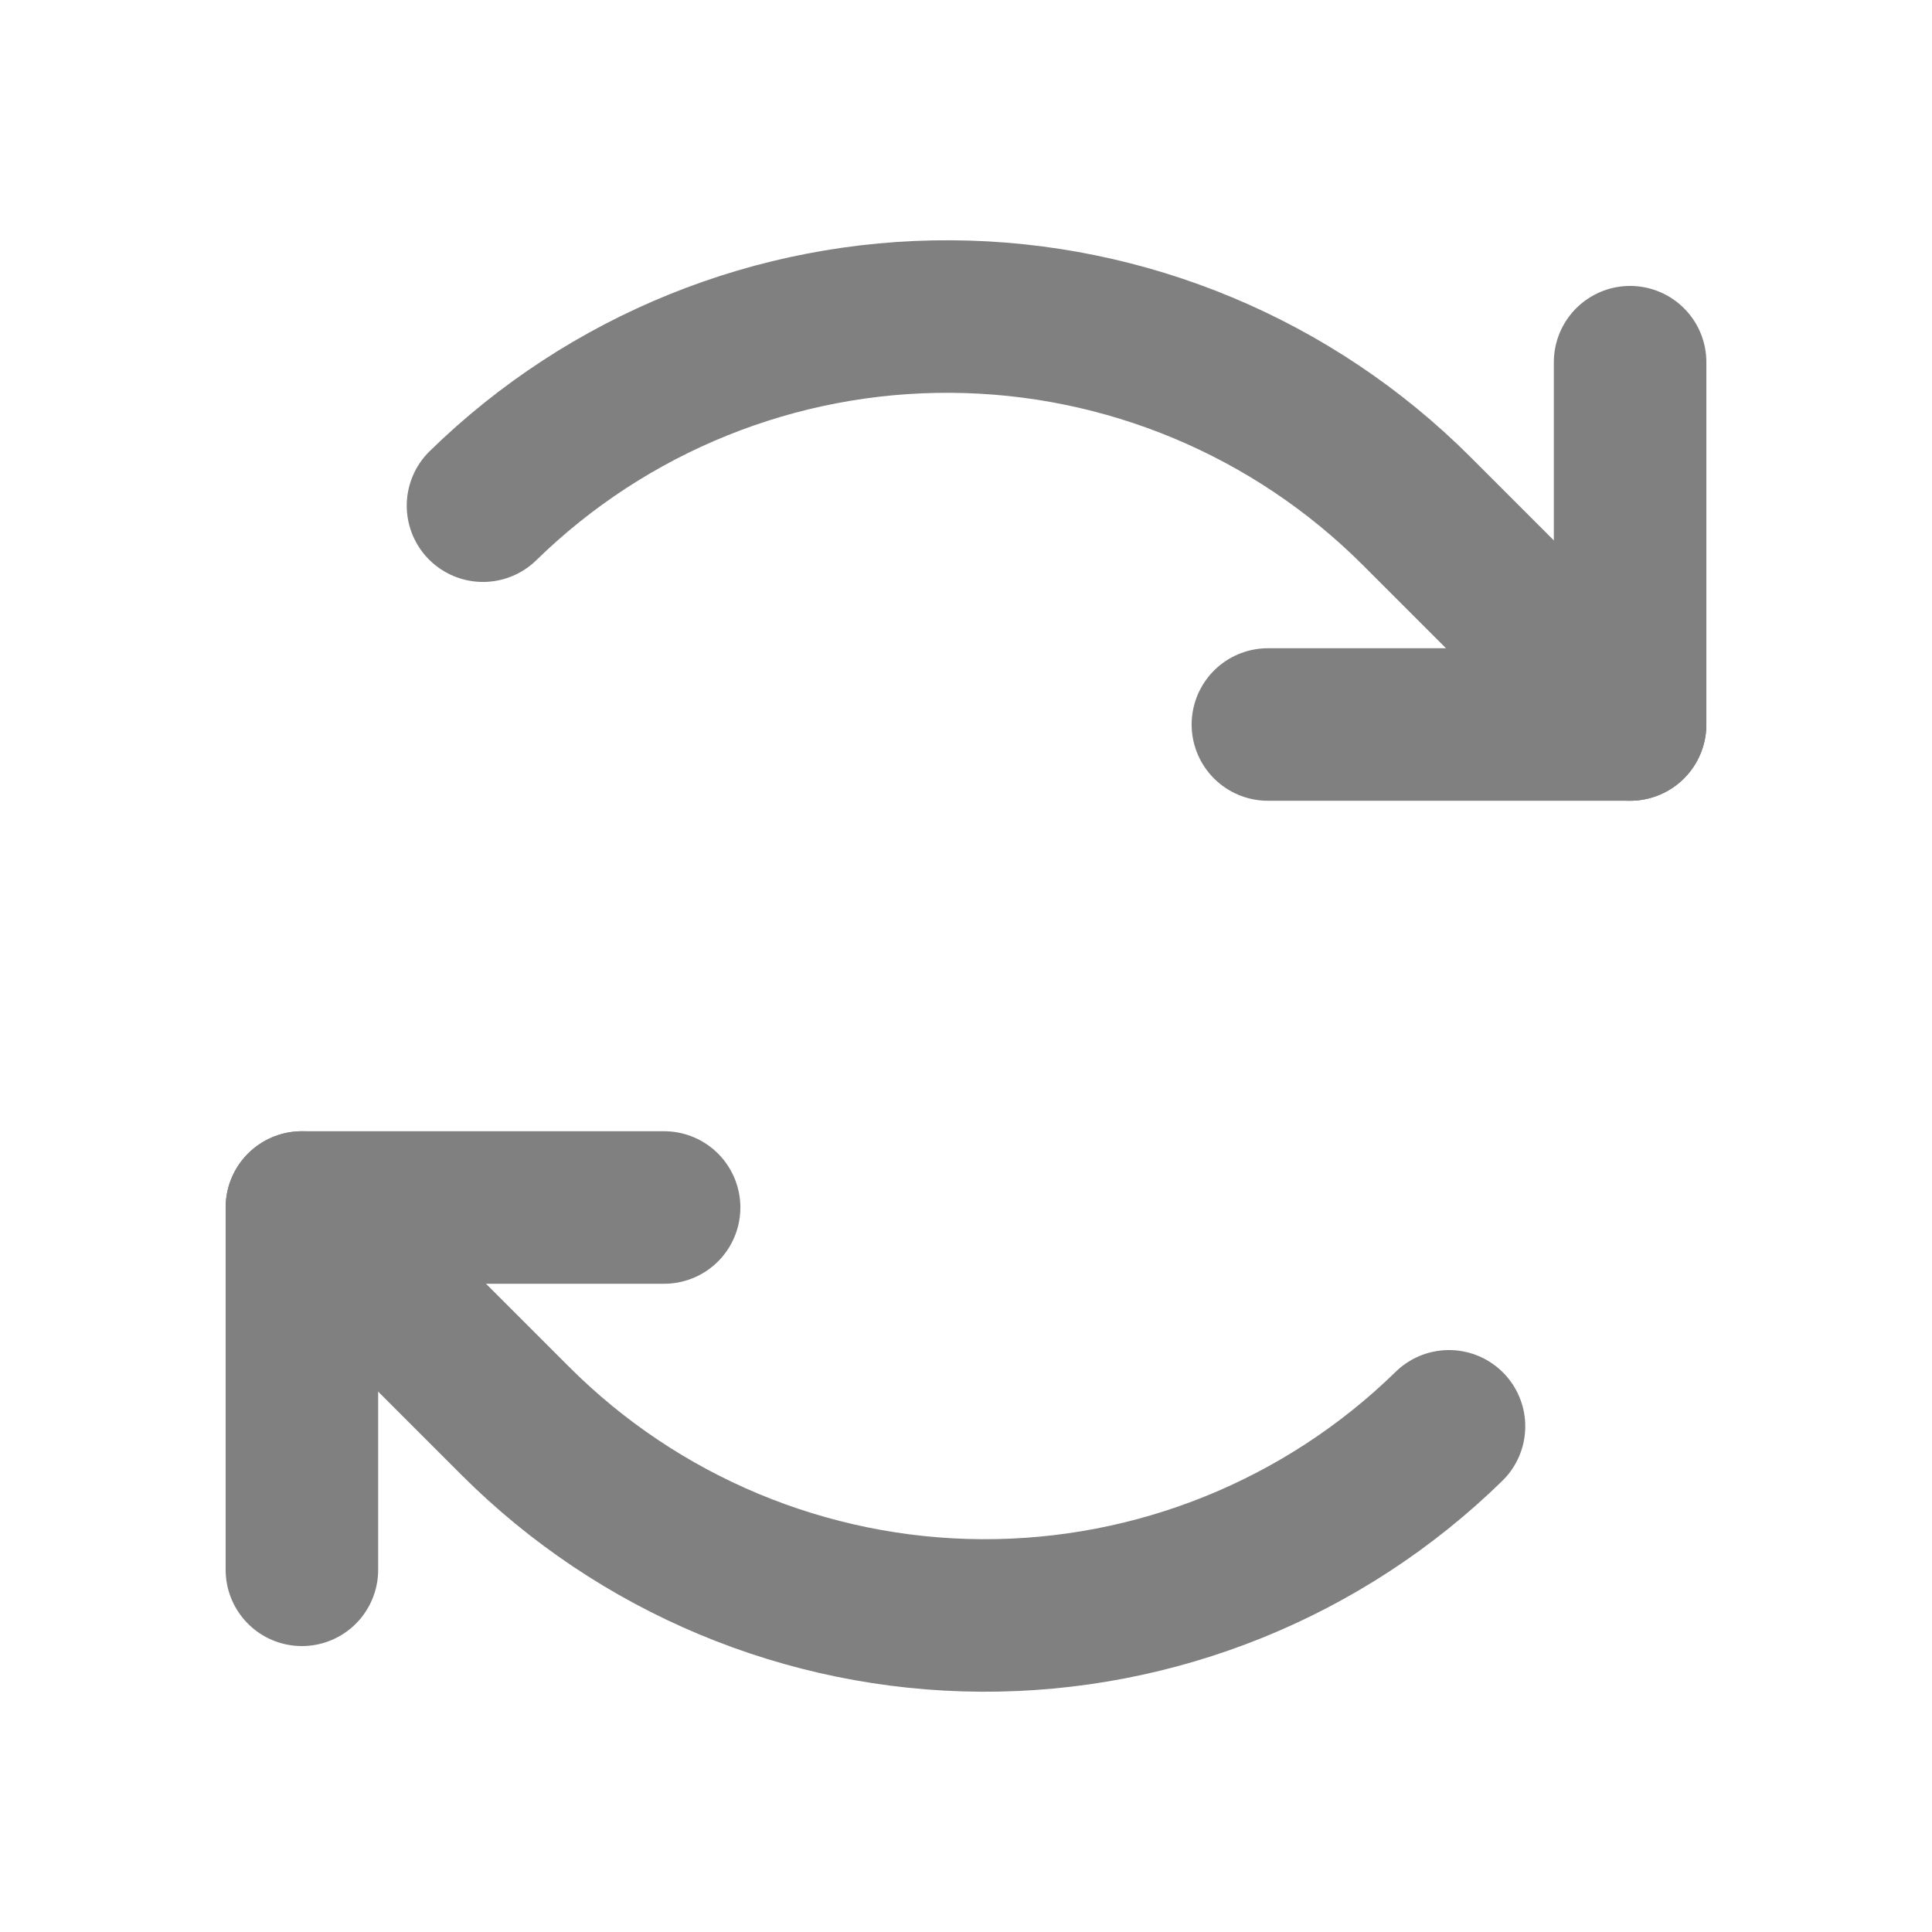 <svg width="19" height="19" viewBox="0 0 19 19" fill="none" xmlns="http://www.w3.org/2000/svg">
<g clip-path="url(#clip0_22202_1642)">
<path d="M12.469 7.125H16.031V3.562" stroke="#808080" stroke-width="1.5" stroke-linecap="round" stroke-linejoin="round"/>
<path d="M16.031 7.125L13.932 5.026C12.717 3.811 11.071 3.123 9.352 3.113C7.633 3.103 5.98 3.771 4.75 4.973" stroke="#808080" stroke-width="1.5" stroke-linecap="round" stroke-linejoin="round"/>
<path d="M6.531 11.875H2.969V15.438" stroke="#808080" stroke-width="1.5" stroke-linecap="round" stroke-linejoin="round"/>
<path d="M2.969 11.875L5.068 13.974C6.283 15.189 7.929 15.877 9.648 15.887C11.367 15.897 13.02 15.229 14.25 14.027" stroke="#808080" stroke-width="1.5" stroke-linecap="round" stroke-linejoin="round"/>
</g>
<defs>
<clipPath id="clip0_22202_1642">
<rect width="19" height="19" fill="white"/>
</clipPath>
</defs>
</svg>
